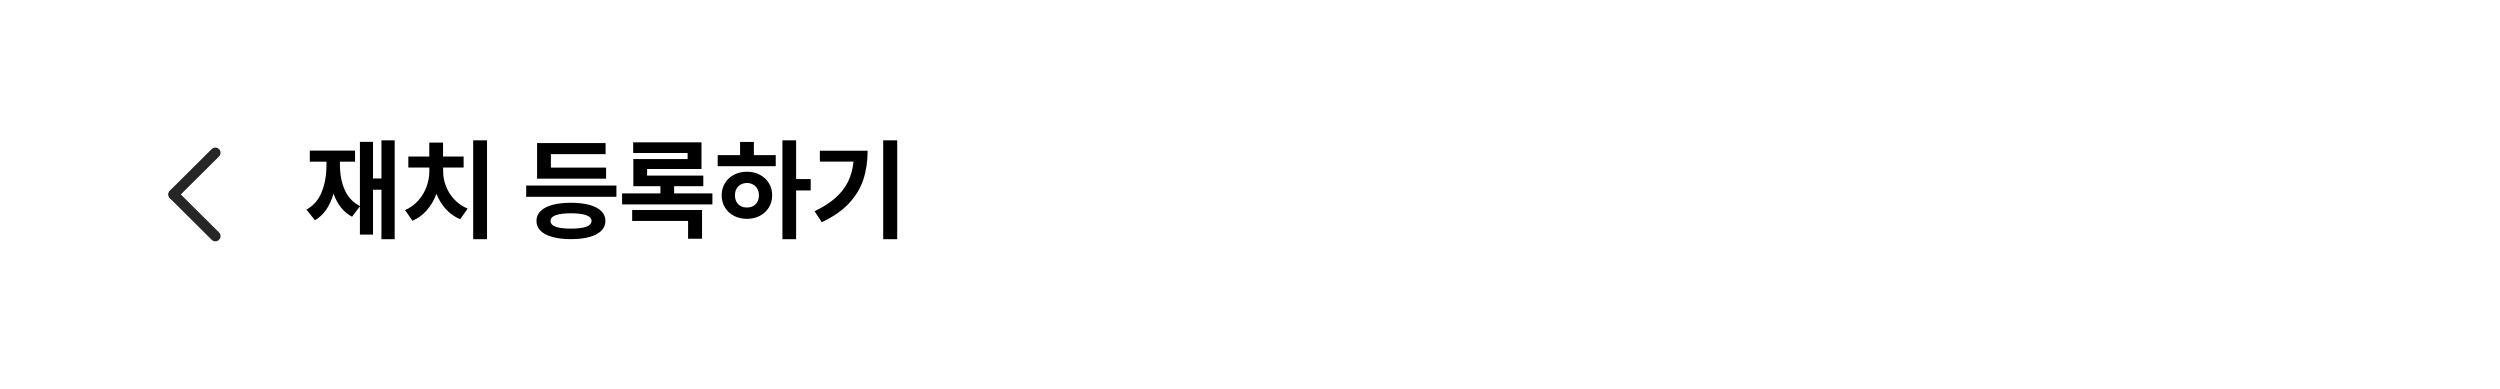<svg width="360" height="56" viewBox="0 0 360 56" fill="none" xmlns="http://www.w3.org/2000/svg">
<rect width="360" height="56" fill="white"/>
<path d="M54.928 20.21H56.834V34.442H54.928V27.32H53.713V33.785H51.829V29.713L50.696 31.204C49.459 30.549 48.569 29.438 48.028 27.873C47.512 29.685 46.621 30.967 45.354 31.718L44.133 30.188C45.149 29.613 45.882 28.764 46.331 27.641C46.785 26.514 47.011 25.212 47.011 23.735V23.282H44.613V21.691H51.127V23.282H48.95V23.735C48.95 25.087 49.177 26.284 49.63 27.326C50.087 28.368 50.819 29.153 51.829 29.68V20.431H53.713V25.696H54.928V20.21ZM68.138 34.442V20.21H70.132V34.442H68.138ZM63.812 24.674C63.812 25.381 63.944 26.087 64.209 26.79C64.478 27.49 64.878 28.127 65.408 28.702C65.939 29.276 66.583 29.722 67.342 30.039L66.27 31.564C65.482 31.239 64.797 30.759 64.215 30.122C63.637 29.484 63.18 28.746 62.845 27.906C62.517 28.801 62.06 29.587 61.474 30.265C60.889 30.939 60.195 31.446 59.392 31.785L58.325 30.254C59.077 29.923 59.716 29.46 60.242 28.867C60.769 28.271 61.163 27.61 61.425 26.884C61.69 26.155 61.824 25.418 61.828 24.674V24.122H58.8V22.536H61.817V20.536H63.8V22.536H66.762V24.122H63.812V24.674ZM79.327 24.138H87.278V25.724H77.338V20.602H87.206V22.199H79.327V24.138ZM75.769 28.343V26.718H88.764V28.343H75.769ZM82.228 29.199C83.255 29.199 84.139 29.3 84.88 29.503C85.62 29.705 86.187 30.002 86.581 30.392C86.979 30.783 87.18 31.254 87.183 31.807C87.18 32.363 86.979 32.838 86.581 33.232C86.187 33.626 85.62 33.925 84.88 34.127C84.139 34.333 83.255 34.437 82.228 34.437C81.196 34.437 80.307 34.333 79.559 34.127C78.811 33.925 78.239 33.626 77.841 33.232C77.447 32.838 77.25 32.363 77.25 31.807C77.25 31.254 77.447 30.783 77.841 30.392C78.239 30.002 78.81 29.705 79.554 29.503C80.301 29.3 81.193 29.199 82.228 29.199ZM82.228 32.923C83.204 32.919 83.939 32.827 84.432 32.646C84.929 32.462 85.18 32.182 85.183 31.807C85.18 31.449 84.927 31.179 84.427 30.994C83.929 30.81 83.196 30.716 82.228 30.713C81.244 30.716 80.506 30.81 80.012 30.994C79.519 31.175 79.276 31.446 79.283 31.807C79.279 32.182 79.52 32.462 80.007 32.646C80.497 32.827 81.237 32.919 82.228 32.923ZM97.072 26.812V27.845H102.586V29.436H89.581V27.845H95.1V26.812H91.2V22.901H99.017V22.033H91.177V20.492H101.017V24.337H93.183V25.282H101.277V26.812H97.072ZM99.084 31.812H91.034V30.243H101.095V34.376H99.084V31.812ZM114.641 25.785H116.74V27.425H114.641V34.442H112.669V20.21H114.641V25.785ZM106.569 20.436H108.558V22.337H111.707V23.934H103.348V22.337H106.569V20.436ZM107.564 24.729C108.249 24.729 108.866 24.875 109.414 25.166C109.967 25.453 110.401 25.855 110.718 26.37C111.035 26.886 111.193 27.47 111.193 28.122C111.193 28.773 111.035 29.357 110.718 29.873C110.401 30.389 109.967 30.792 109.414 31.083C108.866 31.37 108.249 31.514 107.564 31.514C106.871 31.514 106.247 31.37 105.691 31.083C105.138 30.792 104.705 30.389 104.392 29.873C104.079 29.357 103.923 28.773 103.923 28.122C103.923 27.47 104.079 26.886 104.392 26.37C104.705 25.855 105.138 25.453 105.691 25.166C106.247 24.875 106.871 24.729 107.564 24.729ZM107.564 29.878C107.895 29.882 108.19 29.814 108.448 29.674C108.709 29.53 108.913 29.326 109.061 29.061C109.208 28.796 109.284 28.483 109.287 28.122C109.284 27.764 109.208 27.453 109.061 27.188C108.913 26.923 108.709 26.718 108.448 26.575C108.19 26.427 107.895 26.352 107.564 26.348C107.228 26.352 106.928 26.427 106.663 26.575C106.401 26.718 106.197 26.923 106.05 27.188C105.906 27.453 105.834 27.764 105.834 28.122C105.834 28.483 105.906 28.796 106.05 29.061C106.197 29.326 106.401 29.53 106.663 29.674C106.928 29.814 107.228 29.882 107.564 29.878ZM127.182 34.442V20.21H129.198V34.442H127.182ZM124.939 21.707C124.935 23.228 124.729 24.611 124.32 25.856C123.911 27.101 123.22 28.243 122.248 29.282C121.279 30.32 119.975 31.227 118.336 32L117.298 30.414C118.513 29.836 119.515 29.197 120.303 28.497C121.091 27.797 121.696 27.02 122.115 26.166C122.535 25.308 122.799 24.343 122.905 23.271H118.06V21.707H124.939Z" fill="black"/>
<path d="M31.01 22L25 27.975" stroke="#262626" stroke-width="1.5" stroke-linecap="round"/>
<path d="M31.01 34L25 28.025" stroke="#262626" stroke-width="1.5" stroke-linecap="round"/>
</svg>
